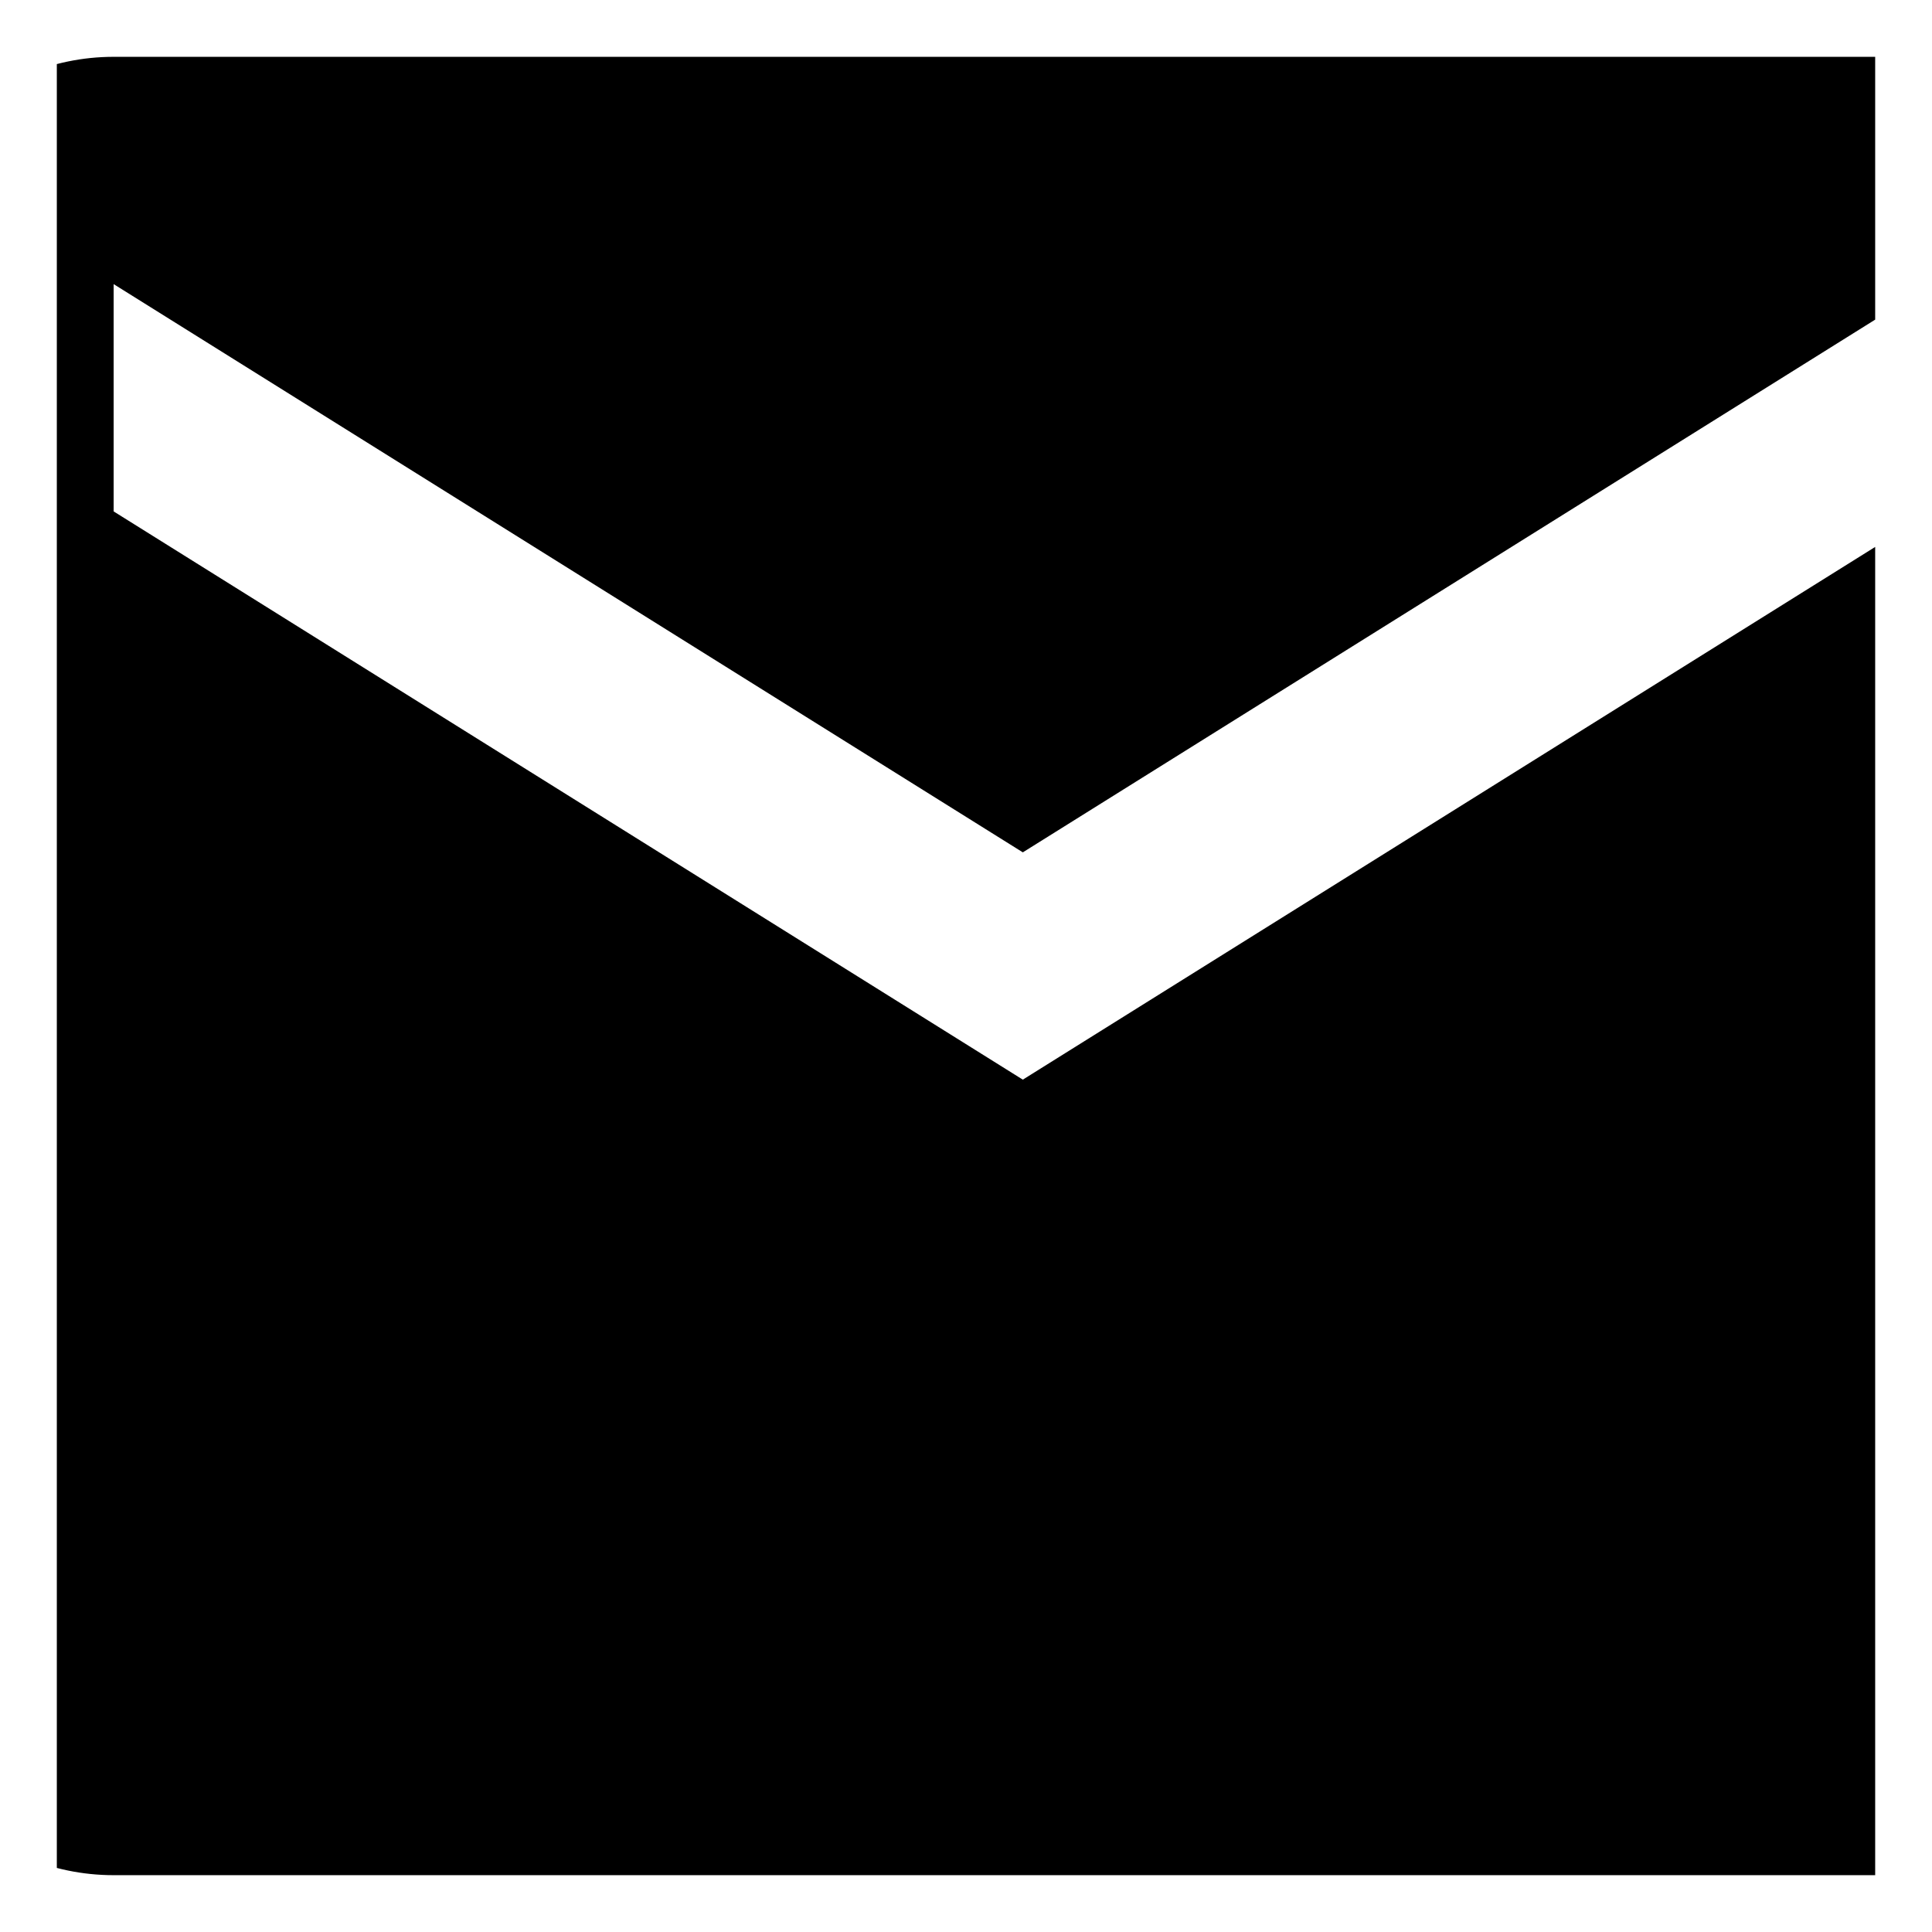 <svg width="17" height="17" viewBox="0 0 17 17" fill="none" xmlns="http://www.w3.org/2000/svg">
<g clip-path="url(#clip0_36_3627)">
<path d="M17 0.5H1C-0.1 0.5 -0.99 1.4 -0.99 2.5L-1 14.5C-1 15.6 -0.1 16.5 1 16.5H17C18.1 16.5 19 15.6 19 14.5V2.5C19 1.4 18.1 0.5 17 0.5ZM17 4.5L9 9.5L1 4.5V2.5L9 7.5L17 2.5V4.5Z" fill="black"/>
</g>
<defs>
<clipPath id="clip0_36_3627">
<rect width="16" height="16" fill="white" transform="translate(0.5 0.5)"/>
</clipPath>
</defs>
</svg>
